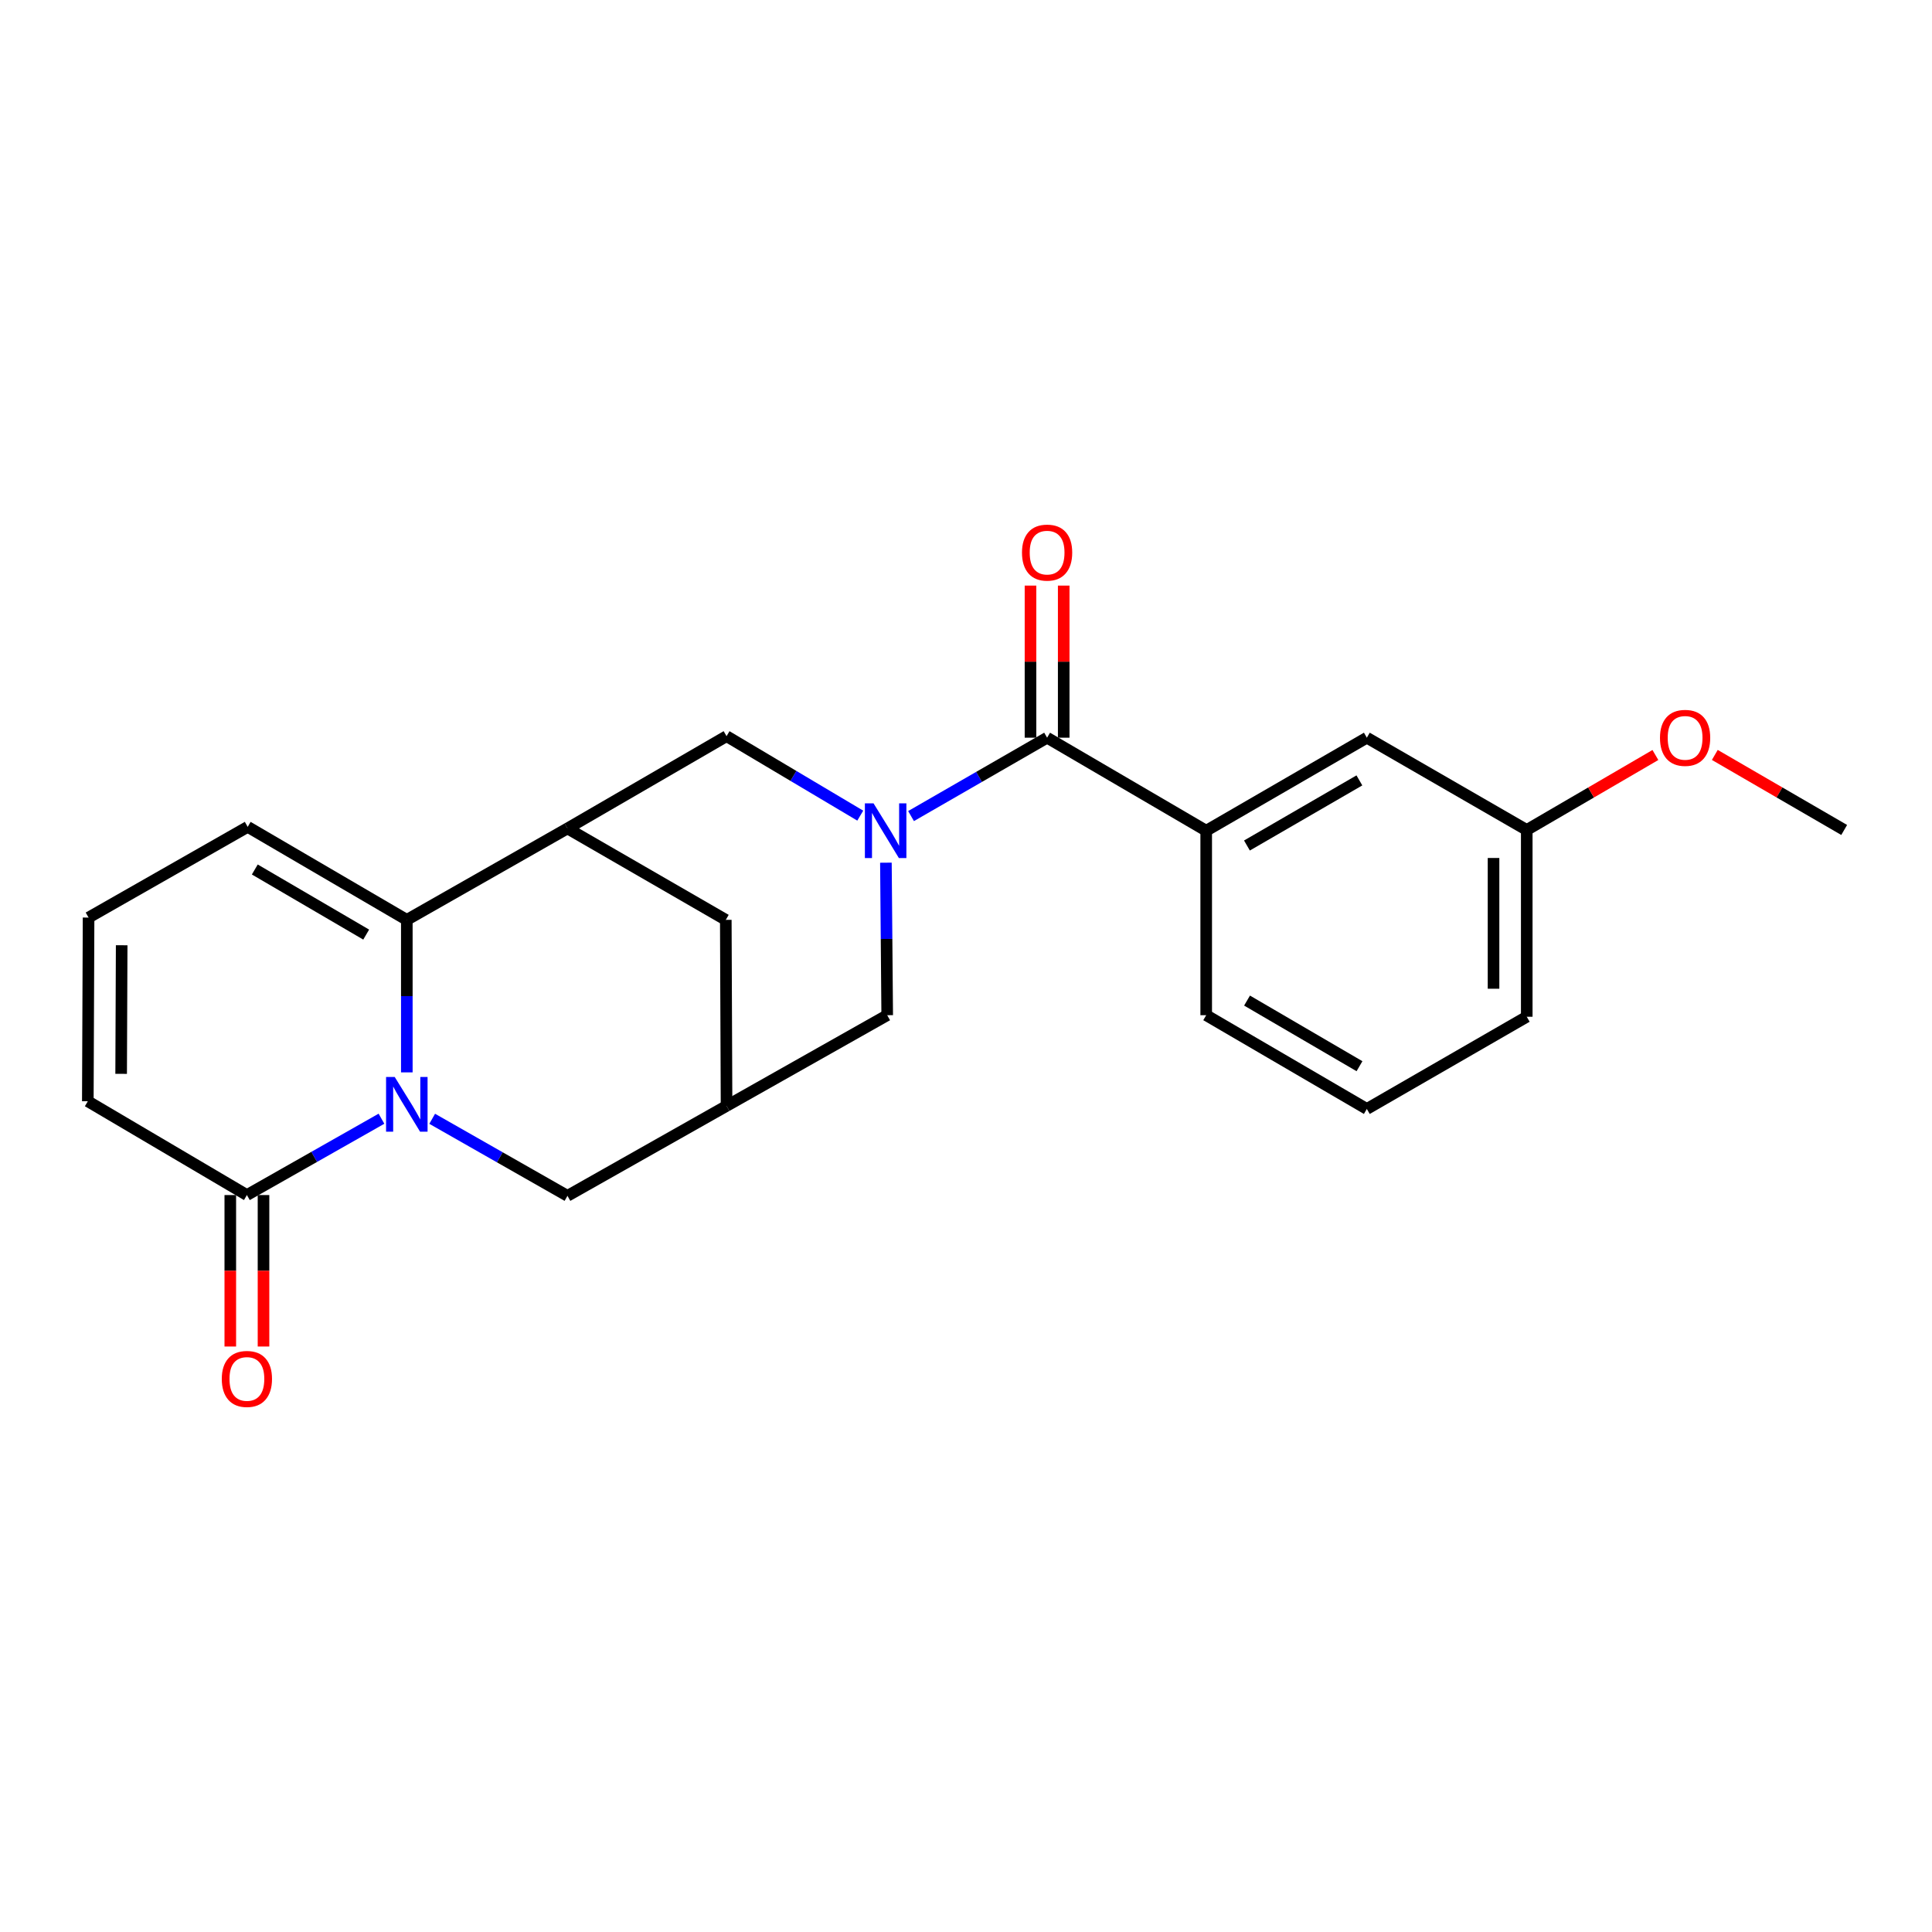 <?xml version='1.0' encoding='iso-8859-1'?>
<svg version='1.1' baseProfile='full'
              xmlns='http://www.w3.org/2000/svg'
                      xmlns:rdkit='http://www.rdkit.org/xml'
                      xmlns:xlink='http://www.w3.org/1999/xlink'
                  xml:space='preserve'
width='1000px' height='1000px' viewBox='0 0 1000 1000'>
<!-- END OF HEADER -->
<rect style='opacity:1.0;fill:#FFFFFF;stroke:none' width='1000' height='1000' x='0' y='0'> </rect>
<path class='bond-1' d='M 210.568,555.059 L 210.568,515.591' style='fill:none;fill-rule:evenodd;stroke:#0000FF;stroke-width:6px;stroke-linecap:butt;stroke-linejoin:miter;stroke-opacity:1' />
<path class='bond-1' d='M 210.568,515.591 L 210.568,476.122' style='fill:none;fill-rule:evenodd;stroke:#000000;stroke-width:6px;stroke-linecap:butt;stroke-linejoin:miter;stroke-opacity:1' />
<path class='bond-4' d='M 197.448,579.049 L 162.622,598.805' style='fill:none;fill-rule:evenodd;stroke:#0000FF;stroke-width:6px;stroke-linecap:butt;stroke-linejoin:miter;stroke-opacity:1' />
<path class='bond-4' d='M 162.622,598.805 L 127.796,618.561' style='fill:none;fill-rule:evenodd;stroke:#000000;stroke-width:6px;stroke-linecap:butt;stroke-linejoin:miter;stroke-opacity:1' />
<path class='bond-8' d='M 223.7,579.085 L 258.71,599.024' style='fill:none;fill-rule:evenodd;stroke:#0000FF;stroke-width:6px;stroke-linecap:butt;stroke-linejoin:miter;stroke-opacity:1' />
<path class='bond-8' d='M 258.71,599.024 L 293.721,618.962' style='fill:none;fill-rule:evenodd;stroke:#000000;stroke-width:6px;stroke-linecap:butt;stroke-linejoin:miter;stroke-opacity:1' />
<path class='bond-0' d='M 458.545,446.527 L 458.88,485.996' style='fill:none;fill-rule:evenodd;stroke:#0000FF;stroke-width:6px;stroke-linecap:butt;stroke-linejoin:miter;stroke-opacity:1' />
<path class='bond-0' d='M 458.88,485.996 L 459.216,525.464' style='fill:none;fill-rule:evenodd;stroke:#000000;stroke-width:6px;stroke-linecap:butt;stroke-linejoin:miter;stroke-opacity:1' />
<path class='bond-3' d='M 471.555,422.403 L 506.767,402.118' style='fill:none;fill-rule:evenodd;stroke:#0000FF;stroke-width:6px;stroke-linecap:butt;stroke-linejoin:miter;stroke-opacity:1' />
<path class='bond-3' d='M 506.767,402.118 L 541.978,381.832' style='fill:none;fill-rule:evenodd;stroke:#000000;stroke-width:6px;stroke-linecap:butt;stroke-linejoin:miter;stroke-opacity:1' />
<path class='bond-25' d='M 445.269,422.173 L 410.666,401.606' style='fill:none;fill-rule:evenodd;stroke:#0000FF;stroke-width:6px;stroke-linecap:butt;stroke-linejoin:miter;stroke-opacity:1' />
<path class='bond-25' d='M 410.666,401.606 L 376.063,381.039' style='fill:none;fill-rule:evenodd;stroke:#000000;stroke-width:6px;stroke-linecap:butt;stroke-linejoin:miter;stroke-opacity:1' />
<path class='bond-2' d='M 210.568,476.122 L 293.721,428.796' style='fill:none;fill-rule:evenodd;stroke:#000000;stroke-width:6px;stroke-linecap:butt;stroke-linejoin:miter;stroke-opacity:1' />
<path class='bond-11' d='M 210.568,476.122 L 128.207,427.984' style='fill:none;fill-rule:evenodd;stroke:#000000;stroke-width:6px;stroke-linecap:butt;stroke-linejoin:miter;stroke-opacity:1' />
<path class='bond-11' d='M 189.538,483.745 L 131.886,450.048' style='fill:none;fill-rule:evenodd;stroke:#000000;stroke-width:6px;stroke-linecap:butt;stroke-linejoin:miter;stroke-opacity:1' />
<path class='bond-5' d='M 293.721,428.796 L 376.063,381.039' style='fill:none;fill-rule:evenodd;stroke:#000000;stroke-width:6px;stroke-linecap:butt;stroke-linejoin:miter;stroke-opacity:1' />
<path class='bond-23' d='M 293.721,428.796 L 375.671,476.122' style='fill:none;fill-rule:evenodd;stroke:#000000;stroke-width:6px;stroke-linecap:butt;stroke-linejoin:miter;stroke-opacity:1' />
<path class='bond-7' d='M 541.978,381.832 L 624.329,429.98' style='fill:none;fill-rule:evenodd;stroke:#000000;stroke-width:6px;stroke-linecap:butt;stroke-linejoin:miter;stroke-opacity:1' />
<path class='bond-14' d='M 550.574,381.832 L 550.574,342.468' style='fill:none;fill-rule:evenodd;stroke:#000000;stroke-width:6px;stroke-linecap:butt;stroke-linejoin:miter;stroke-opacity:1' />
<path class='bond-14' d='M 550.574,342.468 L 550.574,303.104' style='fill:none;fill-rule:evenodd;stroke:#FF0000;stroke-width:6px;stroke-linecap:butt;stroke-linejoin:miter;stroke-opacity:1' />
<path class='bond-14' d='M 533.382,381.832 L 533.382,342.468' style='fill:none;fill-rule:evenodd;stroke:#000000;stroke-width:6px;stroke-linecap:butt;stroke-linejoin:miter;stroke-opacity:1' />
<path class='bond-14' d='M 533.382,342.468 L 533.382,303.104' style='fill:none;fill-rule:evenodd;stroke:#FF0000;stroke-width:6px;stroke-linecap:butt;stroke-linejoin:miter;stroke-opacity:1' />
<path class='bond-13' d='M 127.796,618.561 L 45.455,570.011' style='fill:none;fill-rule:evenodd;stroke:#000000;stroke-width:6px;stroke-linecap:butt;stroke-linejoin:miter;stroke-opacity:1' />
<path class='bond-16' d='M 119.2,618.561 L 119.2,657.758' style='fill:none;fill-rule:evenodd;stroke:#000000;stroke-width:6px;stroke-linecap:butt;stroke-linejoin:miter;stroke-opacity:1' />
<path class='bond-16' d='M 119.2,657.758 L 119.2,696.956' style='fill:none;fill-rule:evenodd;stroke:#FF0000;stroke-width:6px;stroke-linecap:butt;stroke-linejoin:miter;stroke-opacity:1' />
<path class='bond-16' d='M 136.392,618.561 L 136.392,657.758' style='fill:none;fill-rule:evenodd;stroke:#000000;stroke-width:6px;stroke-linecap:butt;stroke-linejoin:miter;stroke-opacity:1' />
<path class='bond-16' d='M 136.392,657.758 L 136.392,696.956' style='fill:none;fill-rule:evenodd;stroke:#FF0000;stroke-width:6px;stroke-linecap:butt;stroke-linejoin:miter;stroke-opacity:1' />
<path class='bond-6' d='M 376.063,572.418 L 293.721,618.962' style='fill:none;fill-rule:evenodd;stroke:#000000;stroke-width:6px;stroke-linecap:butt;stroke-linejoin:miter;stroke-opacity:1' />
<path class='bond-9' d='M 376.063,572.418 L 459.216,525.464' style='fill:none;fill-rule:evenodd;stroke:#000000;stroke-width:6px;stroke-linecap:butt;stroke-linejoin:miter;stroke-opacity:1' />
<path class='bond-10' d='M 376.063,572.418 L 375.671,476.122' style='fill:none;fill-rule:evenodd;stroke:#000000;stroke-width:6px;stroke-linecap:butt;stroke-linejoin:miter;stroke-opacity:1' />
<path class='bond-15' d='M 624.329,429.98 L 707.473,381.832' style='fill:none;fill-rule:evenodd;stroke:#000000;stroke-width:6px;stroke-linecap:butt;stroke-linejoin:miter;stroke-opacity:1' />
<path class='bond-15' d='M 645.416,437.636 L 703.617,403.932' style='fill:none;fill-rule:evenodd;stroke:#000000;stroke-width:6px;stroke-linecap:butt;stroke-linejoin:miter;stroke-opacity:1' />
<path class='bond-18' d='M 624.329,429.98 L 624.329,525.464' style='fill:none;fill-rule:evenodd;stroke:#000000;stroke-width:6px;stroke-linecap:butt;stroke-linejoin:miter;stroke-opacity:1' />
<path class='bond-24' d='M 128.207,427.984 L 45.846,474.928' style='fill:none;fill-rule:evenodd;stroke:#000000;stroke-width:6px;stroke-linecap:butt;stroke-linejoin:miter;stroke-opacity:1' />
<path class='bond-12' d='M 45.846,474.928 L 45.455,570.011' style='fill:none;fill-rule:evenodd;stroke:#000000;stroke-width:6px;stroke-linecap:butt;stroke-linejoin:miter;stroke-opacity:1' />
<path class='bond-12' d='M 62.98,489.262 L 62.705,555.82' style='fill:none;fill-rule:evenodd;stroke:#000000;stroke-width:6px;stroke-linecap:butt;stroke-linejoin:miter;stroke-opacity:1' />
<path class='bond-17' d='M 707.473,381.832 L 790.244,429.589' style='fill:none;fill-rule:evenodd;stroke:#000000;stroke-width:6px;stroke-linecap:butt;stroke-linejoin:miter;stroke-opacity:1' />
<path class='bond-19' d='M 790.244,429.589 L 823.538,410.189' style='fill:none;fill-rule:evenodd;stroke:#000000;stroke-width:6px;stroke-linecap:butt;stroke-linejoin:miter;stroke-opacity:1' />
<path class='bond-19' d='M 823.538,410.189 L 856.832,390.789' style='fill:none;fill-rule:evenodd;stroke:#FF0000;stroke-width:6px;stroke-linecap:butt;stroke-linejoin:miter;stroke-opacity:1' />
<path class='bond-26' d='M 790.244,429.589 L 790.244,526.267' style='fill:none;fill-rule:evenodd;stroke:#000000;stroke-width:6px;stroke-linecap:butt;stroke-linejoin:miter;stroke-opacity:1' />
<path class='bond-26' d='M 773.052,444.09 L 773.052,511.765' style='fill:none;fill-rule:evenodd;stroke:#000000;stroke-width:6px;stroke-linecap:butt;stroke-linejoin:miter;stroke-opacity:1' />
<path class='bond-20' d='M 624.329,525.464 L 707.473,573.994' style='fill:none;fill-rule:evenodd;stroke:#000000;stroke-width:6px;stroke-linecap:butt;stroke-linejoin:miter;stroke-opacity:1' />
<path class='bond-20' d='M 645.467,517.896 L 703.668,551.867' style='fill:none;fill-rule:evenodd;stroke:#000000;stroke-width:6px;stroke-linecap:butt;stroke-linejoin:miter;stroke-opacity:1' />
<path class='bond-22' d='M 887.584,390.752 L 921.065,410.17' style='fill:none;fill-rule:evenodd;stroke:#FF0000;stroke-width:6px;stroke-linecap:butt;stroke-linejoin:miter;stroke-opacity:1' />
<path class='bond-22' d='M 921.065,410.17 L 954.545,429.589' style='fill:none;fill-rule:evenodd;stroke:#000000;stroke-width:6px;stroke-linecap:butt;stroke-linejoin:miter;stroke-opacity:1' />
<path class='bond-21' d='M 707.473,573.994 L 790.244,526.267' style='fill:none;fill-rule:evenodd;stroke:#000000;stroke-width:6px;stroke-linecap:butt;stroke-linejoin:miter;stroke-opacity:1' />
<path  class='atom-0' d='M 204.308 557.447
L 213.588 572.447
Q 214.508 573.927, 215.988 576.607
Q 217.468 579.287, 217.548 579.447
L 217.548 557.447
L 221.308 557.447
L 221.308 585.767
L 217.428 585.767
L 207.468 569.367
Q 206.308 567.447, 205.068 565.247
Q 203.868 563.047, 203.508 562.367
L 203.508 585.767
L 199.828 585.767
L 199.828 557.447
L 204.308 557.447
' fill='#0000FF'/>
<path  class='atom-1' d='M 452.144 415.82
L 461.424 430.82
Q 462.344 432.3, 463.824 434.98
Q 465.304 437.66, 465.384 437.82
L 465.384 415.82
L 469.144 415.82
L 469.144 444.14
L 465.264 444.14
L 455.304 427.74
Q 454.144 425.82, 452.904 423.62
Q 451.704 421.42, 451.344 420.74
L 451.344 444.14
L 447.664 444.14
L 447.664 415.82
L 452.144 415.82
' fill='#0000FF'/>
<path  class='atom-15' d='M 528.978 286.027
Q 528.978 279.227, 532.338 275.427
Q 535.698 271.627, 541.978 271.627
Q 548.258 271.627, 551.618 275.427
Q 554.978 279.227, 554.978 286.027
Q 554.978 292.907, 551.578 296.827
Q 548.178 300.707, 541.978 300.707
Q 535.738 300.707, 532.338 296.827
Q 528.978 292.947, 528.978 286.027
M 541.978 297.507
Q 546.298 297.507, 548.618 294.627
Q 550.978 291.707, 550.978 286.027
Q 550.978 280.467, 548.618 277.667
Q 546.298 274.827, 541.978 274.827
Q 537.658 274.827, 535.298 277.627
Q 532.978 280.427, 532.978 286.027
Q 532.978 291.747, 535.298 294.627
Q 537.658 297.507, 541.978 297.507
' fill='#FF0000'/>
<path  class='atom-17' d='M 114.796 713.733
Q 114.796 706.933, 118.156 703.133
Q 121.516 699.333, 127.796 699.333
Q 134.076 699.333, 137.436 703.133
Q 140.796 706.933, 140.796 713.733
Q 140.796 720.613, 137.396 724.533
Q 133.996 728.413, 127.796 728.413
Q 121.556 728.413, 118.156 724.533
Q 114.796 720.653, 114.796 713.733
M 127.796 725.213
Q 132.116 725.213, 134.436 722.333
Q 136.796 719.413, 136.796 713.733
Q 136.796 708.173, 134.436 705.373
Q 132.116 702.533, 127.796 702.533
Q 123.476 702.533, 121.116 705.333
Q 118.796 708.133, 118.796 713.733
Q 118.796 719.453, 121.116 722.333
Q 123.476 725.213, 127.796 725.213
' fill='#FF0000'/>
<path  class='atom-20' d='M 859.204 381.912
Q 859.204 375.112, 862.564 371.312
Q 865.924 367.512, 872.204 367.512
Q 878.484 367.512, 881.844 371.312
Q 885.204 375.112, 885.204 381.912
Q 885.204 388.792, 881.804 392.712
Q 878.404 396.592, 872.204 396.592
Q 865.964 396.592, 862.564 392.712
Q 859.204 388.832, 859.204 381.912
M 872.204 393.392
Q 876.524 393.392, 878.844 390.512
Q 881.204 387.592, 881.204 381.912
Q 881.204 376.352, 878.844 373.552
Q 876.524 370.712, 872.204 370.712
Q 867.884 370.712, 865.524 373.512
Q 863.204 376.312, 863.204 381.912
Q 863.204 387.632, 865.524 390.512
Q 867.884 393.392, 872.204 393.392
' fill='#FF0000'/>
</svg>
